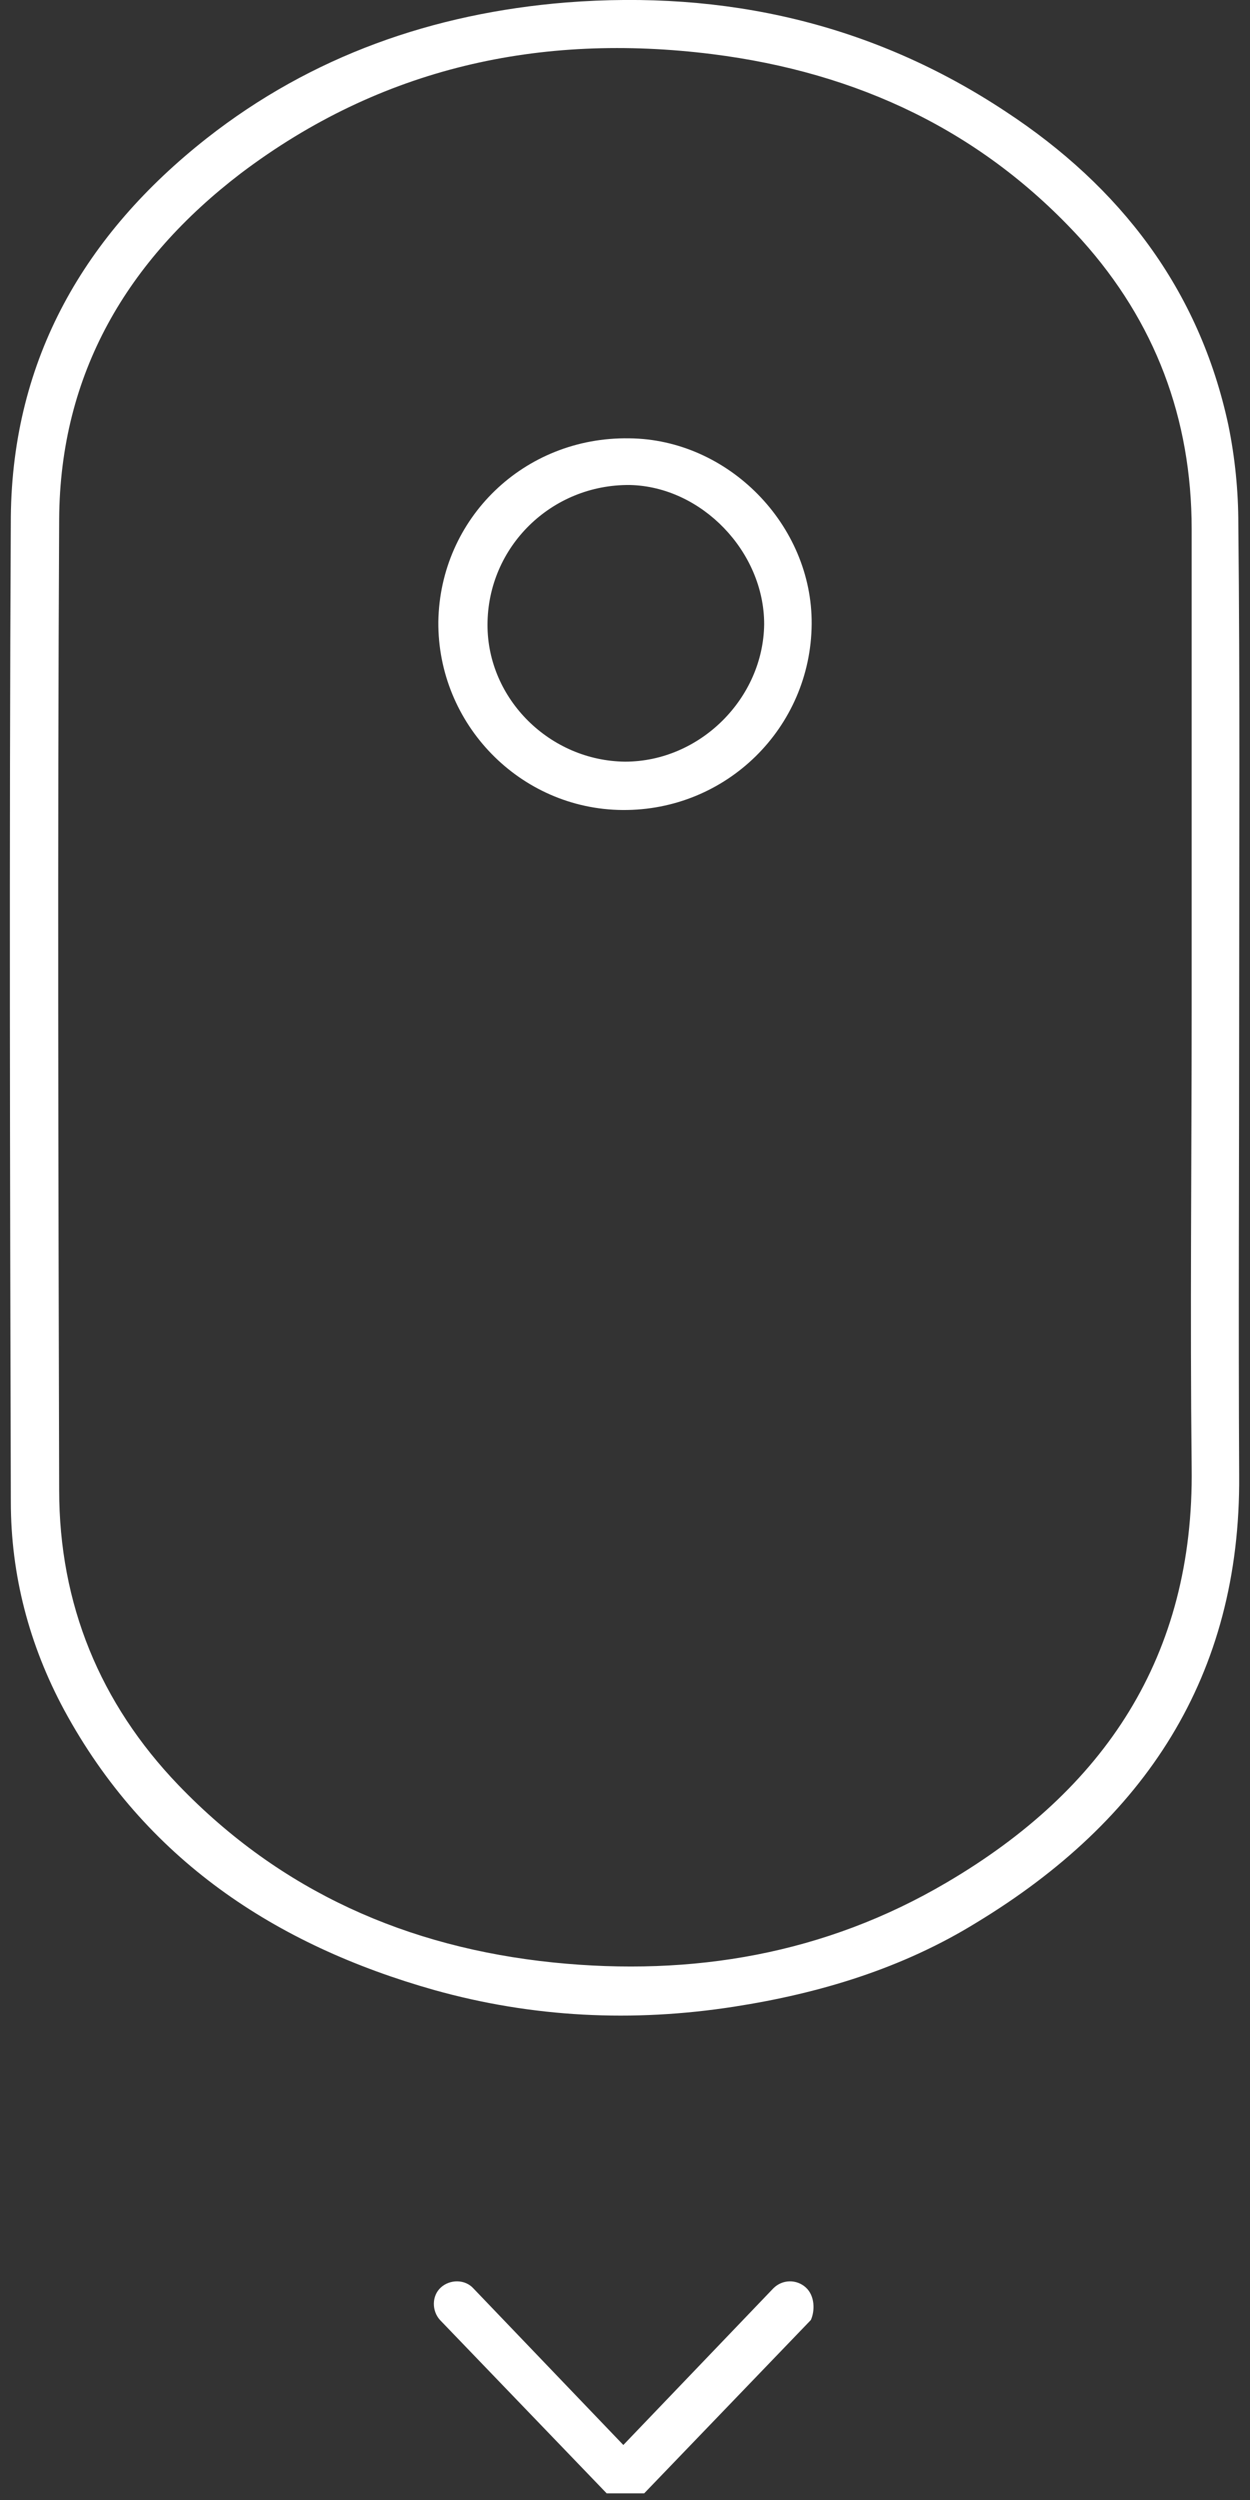 <?xml version="1.0" encoding="utf-8"?>
<!-- Generator: Adobe Illustrator 23.0.3, SVG Export Plug-In . SVG Version: 6.00 Build 0)  -->
<svg version="1.1" id="レイヤー_1" xmlns="http://www.w3.org/2000/svg" xmlns:xlink="http://www.w3.org/1999/xlink" x="0px"
	 y="0px" viewBox="0 0 150 300" style="enable-background:new 0 0 150 300;" xml:space="preserve">
<rect x="0" y="0" width="150" height="300" fill="#333333" stroke="none"/>
<style type="text/css">
	.st0{fill:#FFFFFF;}
</style>
<g>
	<g>
		<path class="st0" d="M148.7,121c0,18.7-0.1,37.3,0,56c0.2,24.2-11.4,41.5-31.5,53.7c-8.9,5.5-18.8,8.5-29.1,10.1
			c-12.2,1.9-24.2,1.3-36-2c-19.1-5.4-34.7-15.7-44.4-33.6c-4.2-7.8-6.4-16.2-6.4-25c-0.1-39.4-0.2-78.8,0-118.2
			C1.5,43,10.2,28.1,24.8,16.6C37.4,6.7,52,1.6,67.9,0.3c19.1-1.5,36.8,2.5,52.8,13.1c13.7,9,23.2,21.3,26.7,37.6
			c0.8,3.9,1.2,7.9,1.2,11.9C148.8,82.2,148.7,101.6,148.7,121z M143,121c0-19.2,0-38.3,0-57.5c0-13.3-4.4-24.9-13.2-34.7
			C117.9,15.7,102.9,8.7,85.5,6.5C64.8,3.9,45.7,8.1,28.9,20.8C15.3,31.2,7.2,44.8,7.1,62.3C6.9,101.1,7,140,7.1,178.8
			c0,13.7,4.9,25.6,14.3,35.4c12.3,12.8,27.5,19.5,45,21.3c16.7,1.7,32.6-1,47.2-9.6c18.9-11.1,29.7-27.1,29.4-49.8
			C142.8,157.8,143,139.4,143,121z"/>
		<path class="st0" d="M75.5,52.6c11.9,0.1,22,10.4,21.9,22.3c-0.1,12.4-10.2,22.4-22.7,22.3c-12.3-0.1-22.2-10.3-22.1-22.6
			C52.8,62.2,62.9,52.4,75.5,52.6z M75,91.4c9,0,16.6-7.6,16.7-16.5c0-8.7-7.5-16.5-16.1-16.7c-9.4-0.1-17.1,7.4-17.1,16.8
			C58.5,83.9,66,91.3,75,91.4z"/>
	</g>
	<path class="st0" d="M96.7,274.5c-1.1-1-2.8-1-3.9,0.1l-18,18.8l-18-18.8c-1-1.1-2.8-1.1-3.9-0.1c-1.1,1-1.1,2.8-0.1,3.9l20,20.8
		c0,0,0,0,0,0c0,0,0,0,0,0c0,0,0,0,0,0c0,0,0,0,0.1,0c0,0,0,0,0,0c0,0,0,0,0.1,0c0,0,0,0,0,0c0,0,0,0,0.1,0c0,0,0,0,0.1,0
		c0,0,0,0,0.1,0c0,0,0,0,0.1,0c0,0,0,0,0.1,0c0,0,0,0,0.1,0c0,0,0,0,0.1,0c0,0,0,0,0.1,0c0,0,0,0,0.1,0c0,0,0,0,0.1,0c0,0,0,0,0.1,0
		c0,0,0,0,0.1,0c0,0,0,0,0.1,0c0,0,0.1,0,0.1,0c0,0,0,0,0,0c0,0,0.1,0,0.1,0c0,0,0,0,0,0c0,0,0.1,0,0.1,0c0,0,0,0,0,0
		c0,0,0.1,0,0.1,0c0,0,0,0,0,0c0,0,0.1,0,0.1,0c0,0,0,0,0,0c0,0,0.1,0,0.1,0c0,0,0,0,0,0c0,0,0.1,0,0.1,0c0,0,0,0,0,0s0,0,0,0
		c0,0,0.1,0,0.1,0c0,0,0,0,0,0c0,0,0.1,0,0.1,0c0,0,0,0,0,0c0,0,0.1,0,0.1,0c0,0,0,0,0,0c0,0,0.1,0,0.1,0c0,0,0,0,0,0
		c0,0,0.1,0,0.1,0c0,0,0,0,0,0c0,0,0.1,0,0.1,0c0,0,0,0,0,0c0,0,0.1,0,0.1,0c0,0,0,0,0.1,0c0,0,0,0,0.1,0c0,0,0,0,0.1,0
		c0,0,0,0,0.1,0c0,0,0,0,0.1,0c0,0,0,0,0.1,0c0,0,0,0,0.1,0c0,0,0,0,0.1,0c0,0,0,0,0.1,0c0,0,0,0,0.1,0c0,0,0,0,0.1,0c0,0,0,0,0.1,0
		c0,0,0,0,0.1,0c0,0,0,0,0,0c0,0,0,0,0.1,0c0,0,0,0,0.1,0c0,0,0,0,0.1,0c0,0,0,0,0,0c0,0,0,0,0,0c0,0,0,0,0,0l20-20.8
		C97.8,277.3,97.8,275.5,96.7,274.5z"/>
</g>
</svg>
